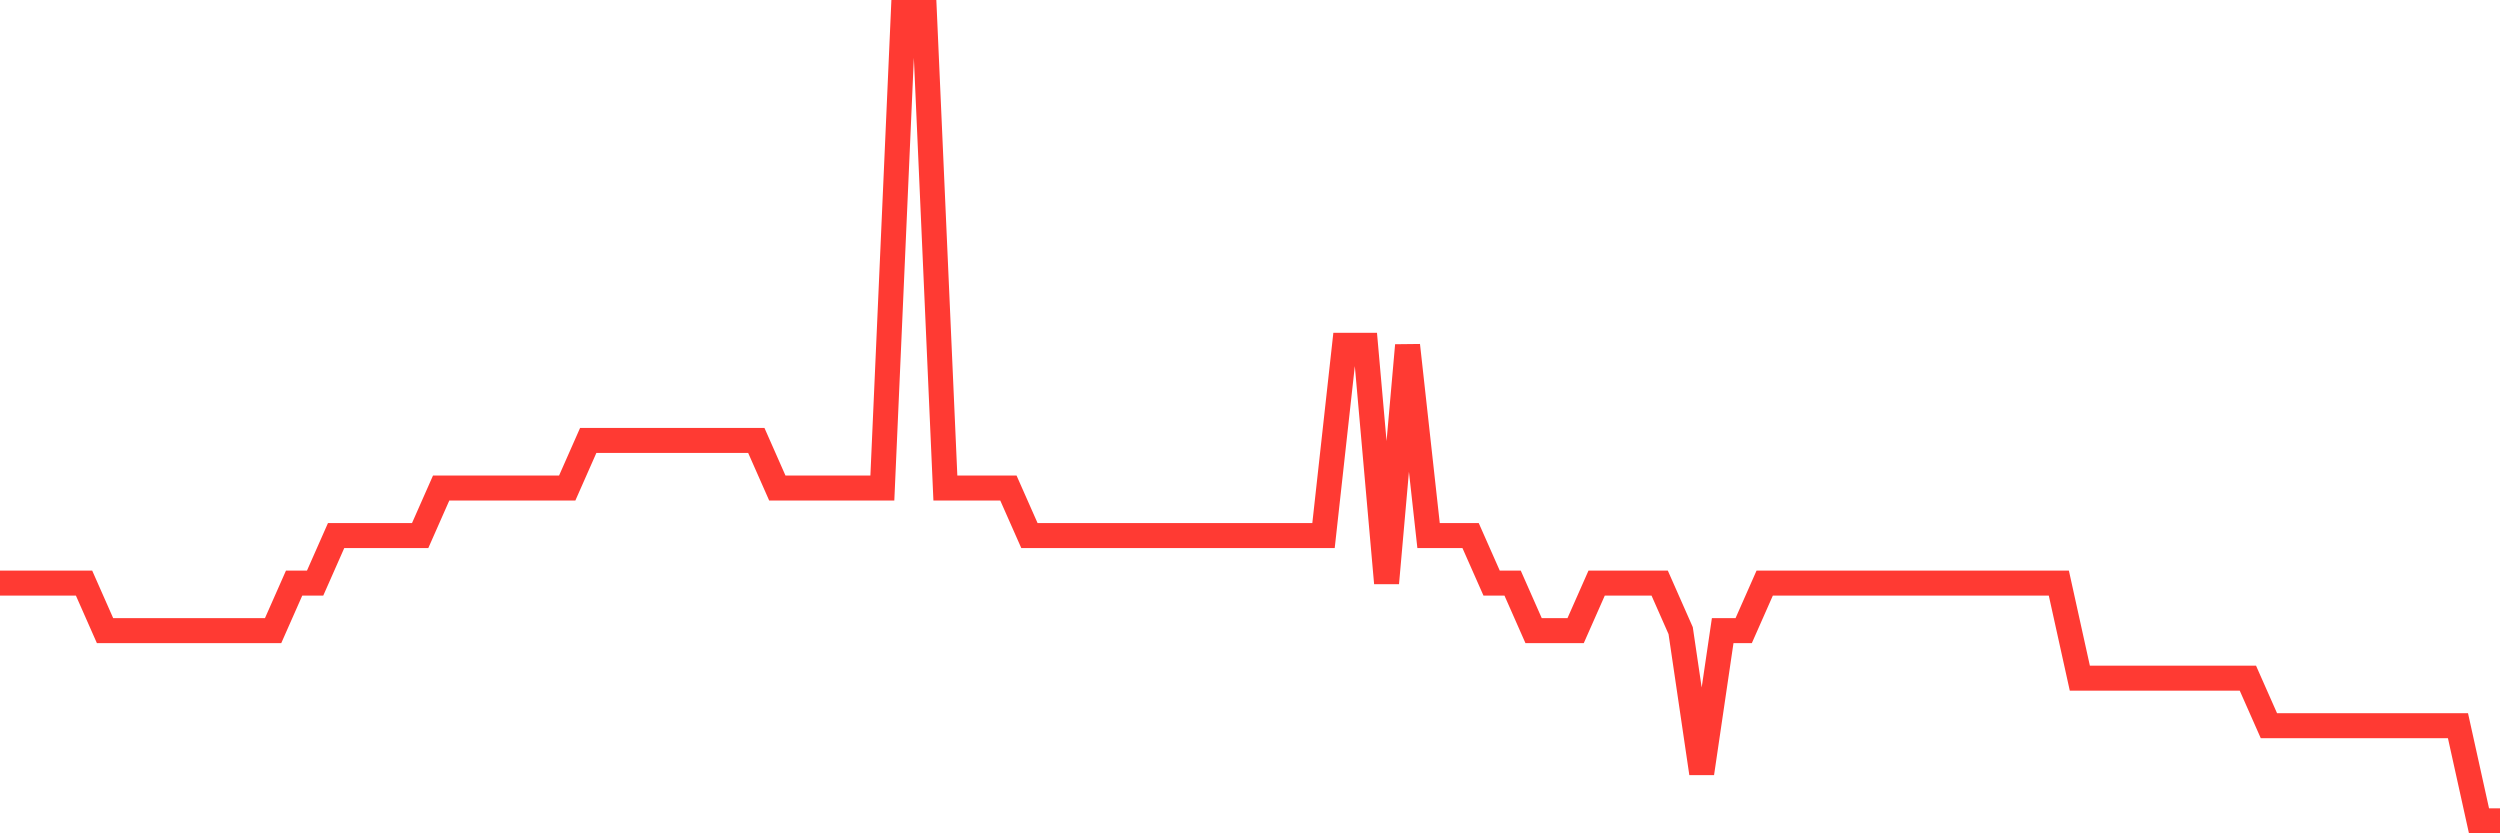 <svg
  xmlns="http://www.w3.org/2000/svg"
  xmlns:xlink="http://www.w3.org/1999/xlink"
  width="120"
  height="40"
  viewBox="0 0 120 40"
  preserveAspectRatio="none"
>
  <polyline
    points="0,27.988 1.008,27.988 2.017,27.988 3.025,27.988 4.034,27.988 5.042,30.271 6.05,30.271 7.059,30.271 8.067,30.271 9.076,30.271 10.084,30.271 11.092,30.271 12.101,30.271 13.109,30.271 14.118,27.988 15.126,27.988 16.134,25.706 17.143,25.706 18.151,25.706 19.16,25.706 20.168,25.706 21.176,23.424 22.185,23.424 23.193,23.424 24.202,23.424 25.21,23.424 26.218,23.424 27.227,23.424 28.235,21.141 29.244,21.141 30.252,21.141 31.261,21.141 32.269,21.141 33.277,21.141 34.286,21.141 35.294,21.141 36.303,21.141 37.311,23.424 38.319,23.424 39.328,23.424 40.336,23.424 41.345,23.424 42.353,23.424 43.361,0.6 44.37,0.6 45.378,23.424 46.387,23.424 47.395,23.424 48.403,23.424 49.412,25.706 50.42,25.706 51.429,25.706 52.437,25.706 53.445,25.706 54.454,25.706 55.462,25.706 56.471,25.706 57.479,25.706 58.487,25.706 59.496,25.706 60.504,25.706 61.513,25.706 62.521,25.706 63.529,25.706 64.538,16.576 65.546,16.576 66.555,27.988 67.563,16.576 68.571,25.706 69.58,25.706 70.588,25.706 71.597,27.988 72.605,27.988 73.613,30.271 74.622,30.271 75.63,30.271 76.639,27.988 77.647,27.988 78.655,27.988 79.664,27.988 80.672,30.271 81.681,37.118 82.689,30.271 83.697,30.271 84.706,27.988 85.714,27.988 86.723,27.988 87.731,27.988 88.739,27.988 89.748,27.988 90.756,27.988 91.765,27.988 92.773,27.988 93.782,27.988 94.79,27.988 95.798,27.988 96.807,27.988 97.815,27.988 98.824,27.988 99.832,32.553 100.84,32.553 101.849,32.553 102.857,32.553 103.866,32.553 104.874,32.553 105.882,32.553 106.891,32.553 107.899,32.553 108.908,34.835 109.916,34.835 110.924,34.835 111.933,34.835 112.941,34.835 113.95,34.835 114.958,34.835 115.966,34.835 116.975,34.835 117.983,34.835 118.992,39.4 120,39.4"
    fill="none"
    stroke="#ff3a33"
    stroke-width="1.2"
  >
  </polyline>
</svg>